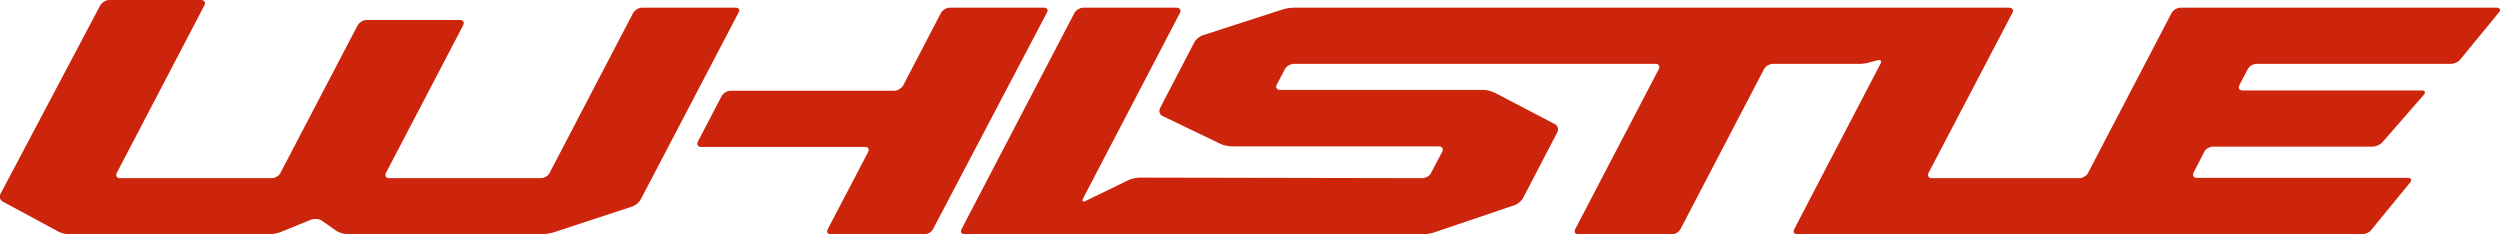 <?xml version="1.0" encoding="utf-8"?>
<!-- Generator: Adobe Illustrator 26.3.1, SVG Export Plug-In . SVG Version: 6.00 Build 0)  -->
<svg version="1.1" id="Layer_1" xmlns="http://www.w3.org/2000/svg" xmlns:xlink="http://www.w3.org/1999/xlink" x="0px" y="0px"
	 viewBox="0 0 912.1 85.5" style="enable-background:new 0 0 912.1 85.5;" xml:space="preserve">
<style type="text/css">
	.st0{fill:#CD250C;}
</style>
<g>
	<path class="st0" d="M268.4,2.8h-34.2c-1.2,0-2.6,0.9-3.2,1.9l-30.5,58.4c-0.5,1.1-2,1.9-3.2,1.9H142c-1.2,0-1.7-0.9-1.2-1.9
		L169,9.2c0.5-1.1,0-1.9-1.2-1.9h-34.1c-1.2,0-2.6,0.9-3.2,1.9l-28.2,53.9c-0.5,1.1-2,1.9-3.2,1.9H43.8c-1.2,0-1.7-0.9-1.2-1.9
		l32-61.2c0.5-1,0-1.9-1.2-1.9H39.8c-1.2,0-2.6,0.9-3.2,1.9L0.2,70.7c-0.6,1-0.2,2.4,0.9,2.9l20.2,10.9c1,0.6,2.9,1,4,1h72.8
		c1.2,0,3.1-0.4,4.2-0.8l11.3-4.6c1.1-0.4,2.8-0.3,3.8,0.4l5.3,3.7c1,0.7,2.7,1.2,3.9,1.2H198c1.2,0,3.1-0.3,4.2-0.7l28.6-9.4
		c1.1-0.4,2.5-1.5,3-2.6l35.7-68.2C270.1,3.7,269.6,2.8,268.4,2.8"/>
	<path class="st0" d="M380.9,2.8h-34.4c-1.2,0-2.6,0.9-3.2,1.9l-13.8,26.5c-0.6,1-2,1.9-3.2,1.9h-59.8c-1.2,0-2.6,0.9-3.2,1.9
		l-8.7,16.7c-0.5,1.1,0,1.9,1.2,1.9h59.8c1.2,0,1.7,0.9,1.1,1.9l-14.7,28.1c-0.6,1.1,0,1.9,1.2,1.9h34.1c1.2,0,2.6-0.9,3.1-1.9
		l41.5-78.9C382.6,3.7,382.1,2.8,380.9,2.8"/>
	<path class="st0" d="M910.9,2.8H795.5c-1.2,0-2.6,0.9-3.2,1.9l-30.5,58.4c-0.6,1.1-2,1.9-3.1,1.9h-53.9c-1.2,0-1.7-0.9-1.2-1.9
		l30.6-58.4c0.6-1,0-1.9-1.2-1.9h-261c-1.2,0-3.1,0.3-4.2,0.7l-29.1,9.4c-1.1,0.4-2.5,1.5-3,2.6l-12.5,24c-0.5,1.1-0.1,2.3,0.9,2.8
		l21.2,10.2c1.1,0.5,2.9,0.9,4.1,0.9h75.6c1.2,0,1.7,0.9,1.2,1.9l-4.1,7.8c-0.5,1.1-2,1.9-3.1,1.9l-103.2-0.2c-1.2,0-3,0.4-4.1,0.9
		l-15.6,7.6c-1.1,0.5-1.5,0.1-0.9-1l35.3-67.6c0.5-1,0-1.9-1.2-1.9h-34.1c-1.2,0-2.6,0.9-3.2,1.9l-41.2,78.9c-0.5,1.1,0,1.9,1.2,1.9
		h6.2h4.3h23.6h4.3h128.6c1.2,0,3.1-0.3,4.2-0.7l29.5-10c1.1-0.4,2.5-1.5,3-2.6l12.5-24c0.5-1.1,0.1-2.4-0.9-2.9l-22-11.5
		c-1-0.5-2.9-1-4.1-1h-74.2c-1.2,0-1.7-0.9-1.2-1.9l3-5.7c0.6-1.1,2-1.9,3.2-1.9h132c1.2,0,1.7,0.9,1.2,1.9l-30.5,58.4
		c-0.5,1.1,0,1.9,1.2,1.9h34.1c1.2,0,2.6-0.9,3.1-1.9l30.5-58.4c0.6-1.1,2-1.9,3.2-1.9h31.7c1.2,0,3.1-0.3,4.2-0.7L685,22
		c1.1-0.4,1.6,0.2,1.1,1.2l-31.5,60.4c-0.5,1.1,0,1.9,1.2,1.9h205.9c1.2,0,2.8-0.7,3.5-1.7l14.1-17.2c0.8-0.9,0.4-1.7-0.8-1.7h-67.8
		h-4.3h-4.9c-1.2,0-1.7-0.9-1.2-1.9l3.9-7.6c0.5-1.1,2-1.9,3.2-1.9h58.2c1.2,0,2.8-0.7,3.6-1.6l15.1-17.3c0.8-0.9,0.4-1.6-0.7-1.6
		h-65.4c-1.2,0-1.7-0.9-1.2-1.9l3.1-5.9c0.5-1.1,2-1.9,3.2-1.9h70.9c1.2,0,2.8-0.7,3.5-1.7l14.1-17.2C912.5,3.6,912.1,2.8,910.9,2.8
		"/>
</g>
</svg>
